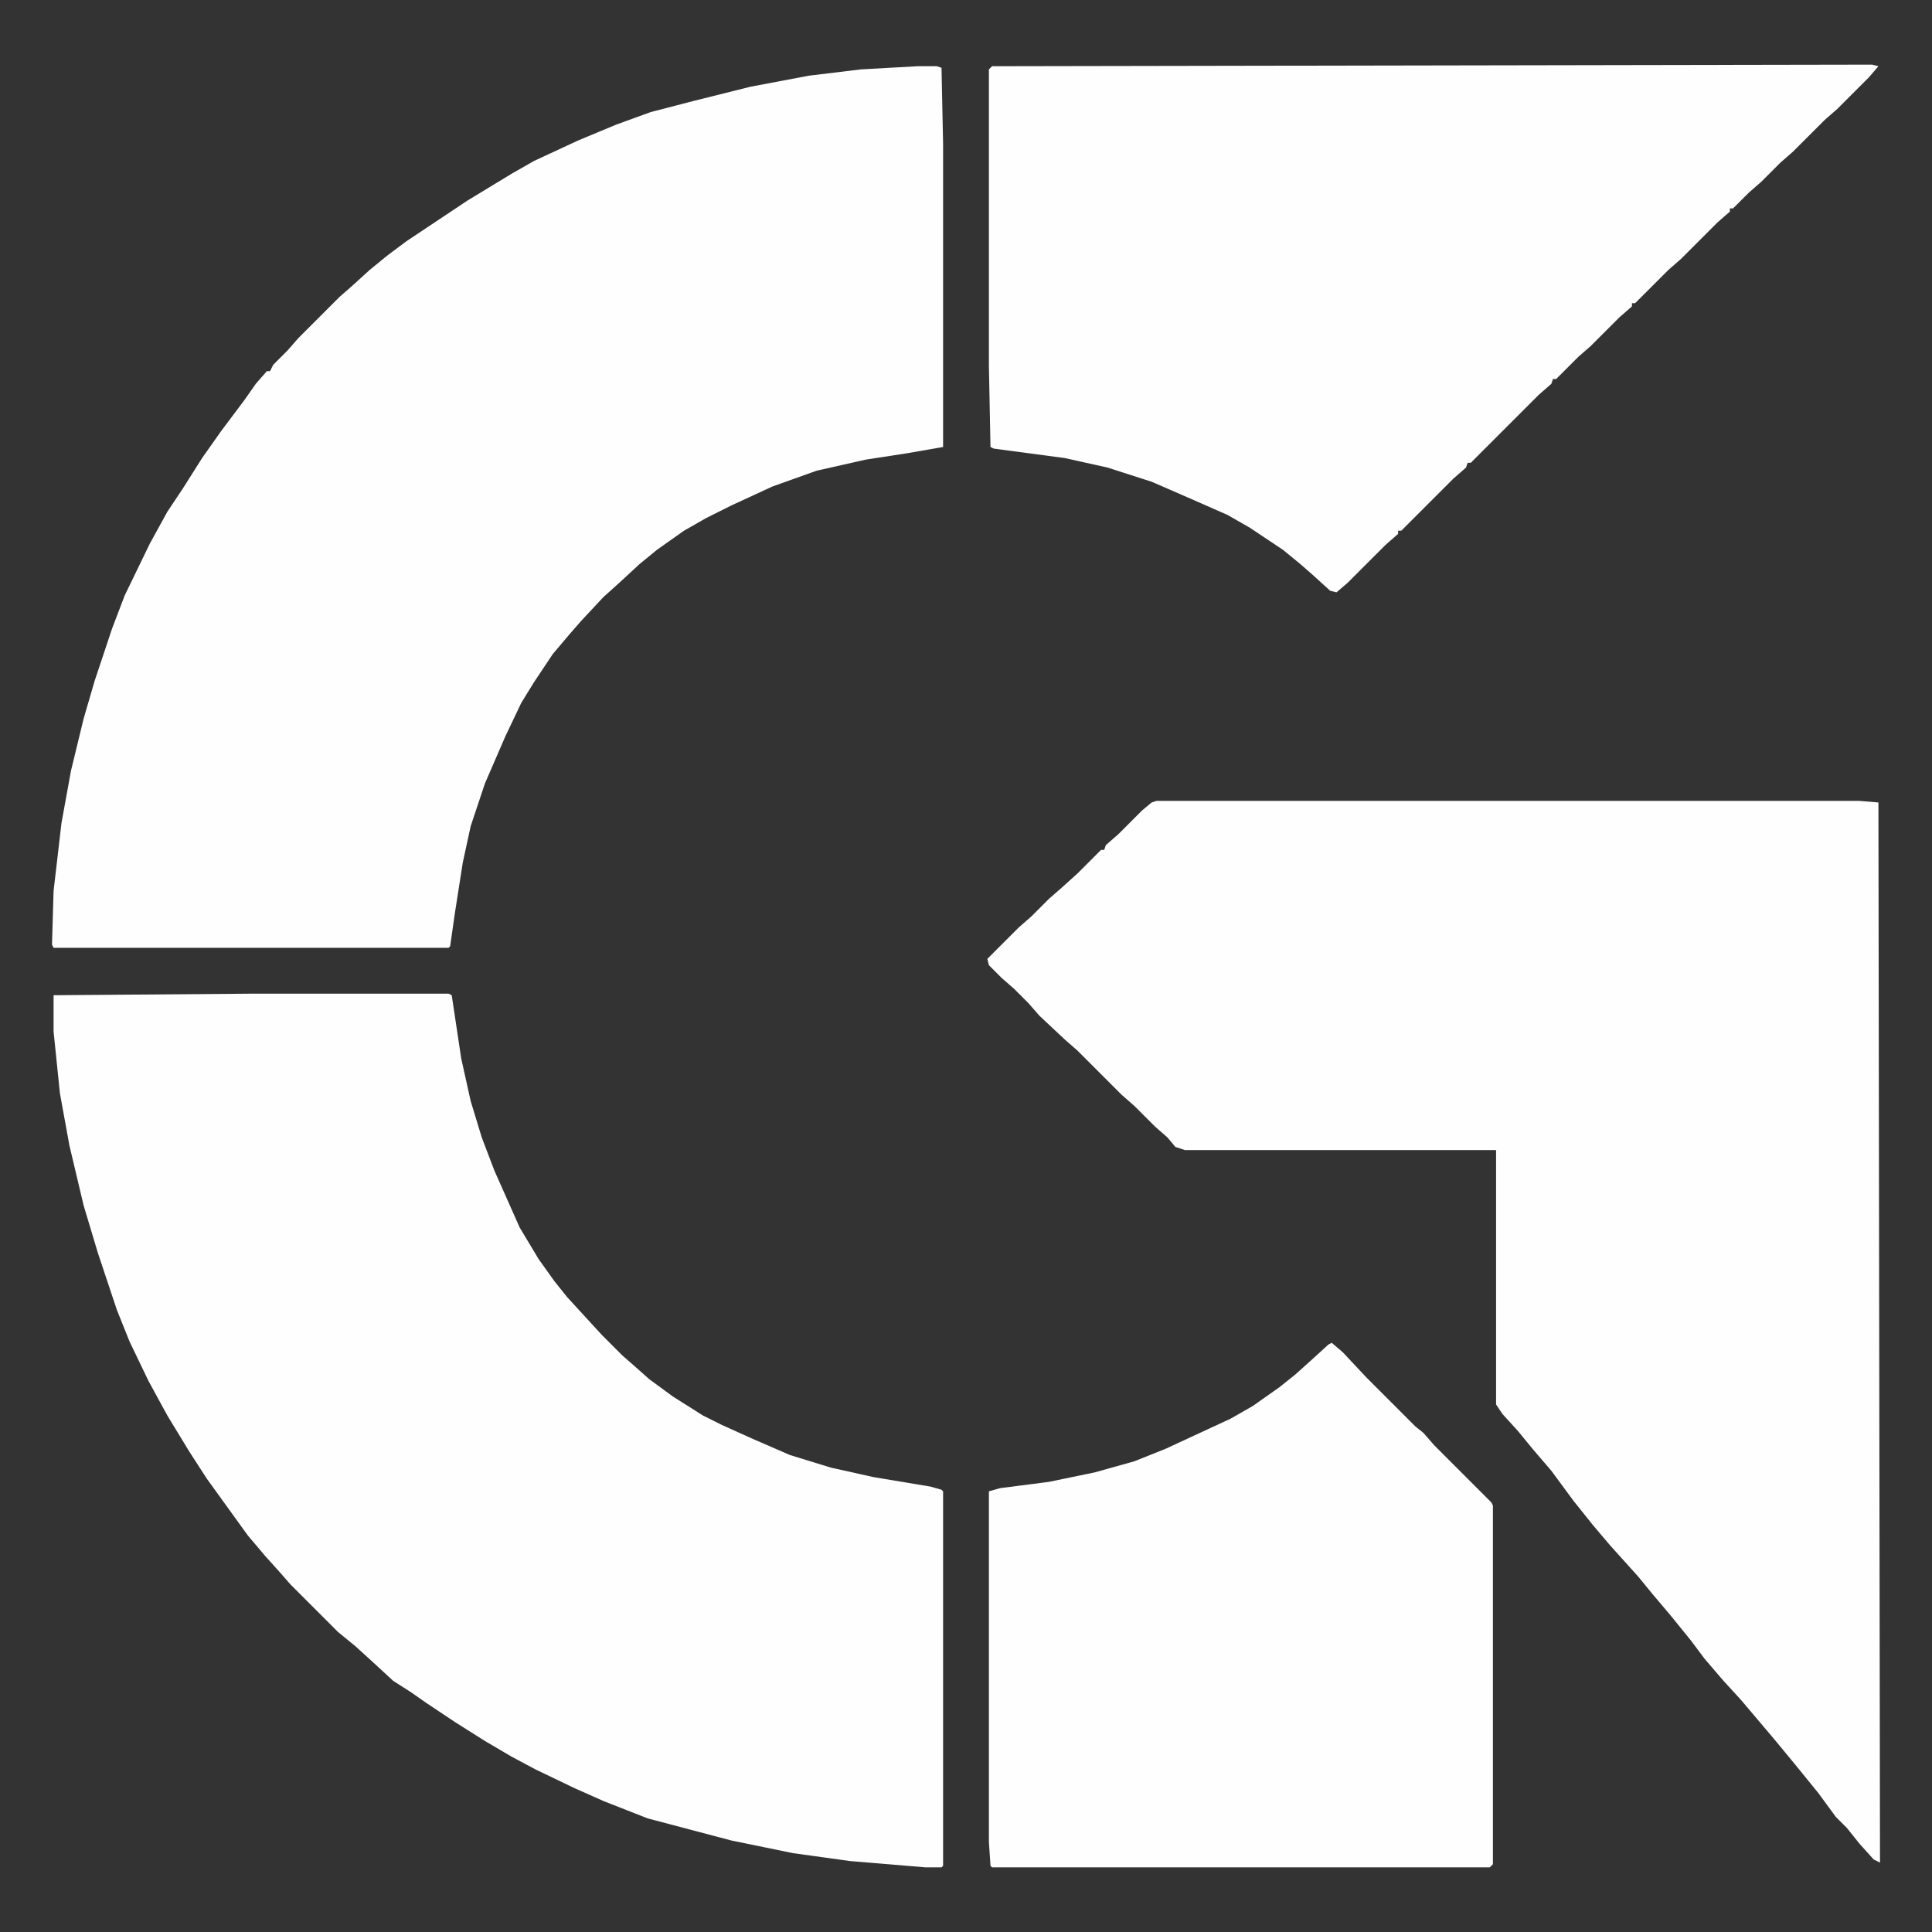 <?xml version="1.0" encoding="UTF-8" standalone="no" ?>
<!DOCTYPE svg PUBLIC "-//W3C//DTD SVG 1.1//EN" "http://www.w3.org/Graphics/SVG/1.1/DTD/svg11.dtd">
<svg xmlns="http://www.w3.org/2000/svg" xmlns:xlink="http://www.w3.org/1999/xlink" version="1.1" width="1080" height="1080" viewBox="0 0 1080 1080" xml:space="preserve">
<rect x="0" y="0" width="1080" height="1080" fill="#333333" stroke="none"/>
<desc>Created with Fabric.js 5.2.4</desc>
<defs>
</defs>
<rect x="0" y="0" width="100%" height="100%" fill="transparent"></rect>
<g transform="matrix(1 0 0 1 540 540)" id="db61737f-27c7-4961-b1c4-f99f1d78c047"  >
<rect style="stroke: none; stroke-width: 1; stroke-dasharray: none; stroke-linecap: butt; stroke-dashoffset: 0; stroke-linejoin: miter; stroke-miterlimit: 4; fill: rgb(255,255,255); fill-rule: nonzero; opacity: 1; visibility: hidden;" vector-effect="non-scaling-stroke"  x="-540" y="-540" rx="0" ry="0" width="1080" height="1080" />
</g>
<g transform="matrix(1 0 0 1 540 540)" id="26add48d-cf6d-4643-a345-46a3ba501999"  >
</g>
<g transform="matrix(1.38 0 0 1.38 540 540)"  >
<g style="" vector-effect="non-scaling-stroke"   >
		<g transform="matrix(0.64 0 0 0.64 189.44 148.16)"  >
<path style="stroke: none; stroke-width: 1; stroke-dasharray: none; stroke-linecap: butt; stroke-dashoffset: 0; stroke-linejoin: miter; stroke-miterlimit: 4; fill: rgb(254,254,254); fill-rule: nonzero; opacity: 1;" vector-effect="non-scaling-stroke"  transform=" translate(-175.5, -336)" d="M 0 0 L 445 0 L 457 1 L 458 672 L 454 670 L 445 660 L 437 650 L 430 643 L 419 628 L 406 612 L 392 595 L 370 569 L 359 557 L 347 543 L 338 531 L 325 515 L 314 502 L 305 491 L 287 471 L 276 458 L 264 443 L 250 424 L 238 410 L 229 399 L 219 388 L 215 382 L 215 221 L 18 221 L 12 219 L 7 213 L -1 206 L -14 193 L -22 186 L -50 158 L -58 151 L -74 136 L -81 128 L -90 119 L -98 112 L -106 104 L -107 100 L -87 80 L -79 73 L -68 62 L -60 55 L -50 46 L -35 31 L -33 31 L -32 28 L -24 21 L -9 6 L -3 1 z" stroke-linecap="round" />
</g>
		<g transform="matrix(0.64 0 0 0.64 -189.76 -185.92)"  >
<path style="stroke: none; stroke-width: 1; stroke-dasharray: none; stroke-linecap: butt; stroke-dashoffset: 0; stroke-linejoin: miter; stroke-miterlimit: 4; fill: rgb(254,254,254); fill-rule: nonzero; opacity: 1;" vector-effect="non-scaling-stroke"  transform=" translate(266, -279)" d="M 0 0 L 12 0 L 15 1 L 16 49 L 16 241 L -7 245 L -33 249 L -64 256 L -92 266 L -118 278 L -134 286 L -148 294 L -165 306 L -176 315 L -189 327 L -199 336 L -213 351 L -220 359 L -231 372 L -243 390 L -251 403 L -261 424 L -274 454 L -283 481 L -288 504 L -293 536 L -296 557 L -297 558 L -547 558 L -548 556 L -547 522 L -542 479 L -536 446 L -528 413 L -521 389 L -510 356 L -502 335 L -486 302 L -475 282 L -465 267 L -453 248 L -441 231 L -426 211 L -419 201 L -412 193 L -410 193 L -408 189 L -399 180 L -392 172 L -366 146 L -358 139 L -347 129 L -336 120 L -324 111 L -285 85 L -257 68 L -243 60 L -215 47 L -191 37 L -169 29 L -142 22 L -106 13 L -69 6 L -36 2 z" stroke-linecap="round" />
</g>
		<g transform="matrix(0.64 0 0 0.64 -189.44 188.16)"  >
<path style="stroke: none; stroke-width: 1; stroke-dasharray: none; stroke-linecap: butt; stroke-dashoffset: 0; stroke-linejoin: miter; stroke-miterlimit: 4; fill: rgb(254,254,254); fill-rule: nonzero; opacity: 1;" vector-effect="non-scaling-stroke"  transform=" translate(-154.5, -276.5)" d="M 0 0 L 123 0 L 125 1 L 131 41 L 137 68 L 144 91 L 152 112 L 168 148 L 180 168 L 190 182 L 198 192 L 220 216 L 233 229 L 241 236 L 250 244 L 265 255 L 284 267 L 296 273 L 316 282 L 339 292 L 365 300 L 392 306 L 428 312 L 435 314 L 436 315 L 436 552 L 435 553 L 425 553 L 377 549 L 341 544 L 302 536 L 249 522 L 221 511 L 203 503 L 178 491 L 163 483 L 146 473 L 127 461 L 109 449 L 99 442 L 88 435 L 75 423 L 64 413 L 53 404 L 23 374 L 16 366 L 7 356 L -4 343 L -30 307 L -41 290 L -55 267 L -67 245 L -79 220 L -87 200 L -99 164 L -108 134 L -117 96 L -123 63 L -127 24 L -127 1 z" stroke-linecap="round" />
</g>
		<g transform="matrix(0.64 0 0 0.64 189.44 -258.24)"  >
<path style="stroke: none; stroke-width: 1; stroke-dasharray: none; stroke-linecap: butt; stroke-dashoffset: 0; stroke-linejoin: miter; stroke-miterlimit: 4; fill: rgb(254,254,254); fill-rule: nonzero; opacity: 1;" vector-effect="non-scaling-stroke"  transform=" translate(277.5, -167)" d="M 0 0 L 4 1 L -2 8 L -22 28 L -30 35 L -50 55 L -58 62 L -70 74 L -78 81 L -88 91 L -90 91 L -90 93 L -98 100 L -121 123 L -129 130 L -150 151 L -152 151 L -152 153 L -160 160 L -178 178 L -186 185 L -200 199 L -202 199 L -203 202 L -211 209 L -254 252 L -256 252 L -257 255 L -265 262 L -298 295 L -300 295 L -300 297 L -308 304 L -332 328 L -339 334 L -343 333 L -354 323 L -362 316 L -373 307 L -394 293 L -408 285 L -433 274 L -456 264 L -484 255 L -511 249 L -556 243 L -558 242 L -559 191 L -559 3 L -557 1 z" stroke-linecap="round" />
</g>
		<g transform="matrix(0.64 0 0 0.64 111.36 258.88)"  >
<path style="stroke: none; stroke-width: 1; stroke-dasharray: none; stroke-linecap: butt; stroke-dashoffset: 0; stroke-linejoin: miter; stroke-miterlimit: 4; fill: rgb(254,254,254); fill-rule: nonzero; opacity: 1;" vector-effect="non-scaling-stroke"  transform=" translate(57.5, -166)" d="M 0 0 L 7 6 L 22 22 L 53 53 L 58 57 L 65 65 L 101 101 L 102 103 L 102 330 L 100 332 L -215 332 L -216 331 L -217 316 L -217 94 L -210 92 L -179 88 L -150 82 L -125 75 L -105 67 L -64 48 L -50 40 L -33 28 L -23 20 L -13 11 L -2 1 z" stroke-linecap="round" />
</g>
</g>
</g>
</svg>